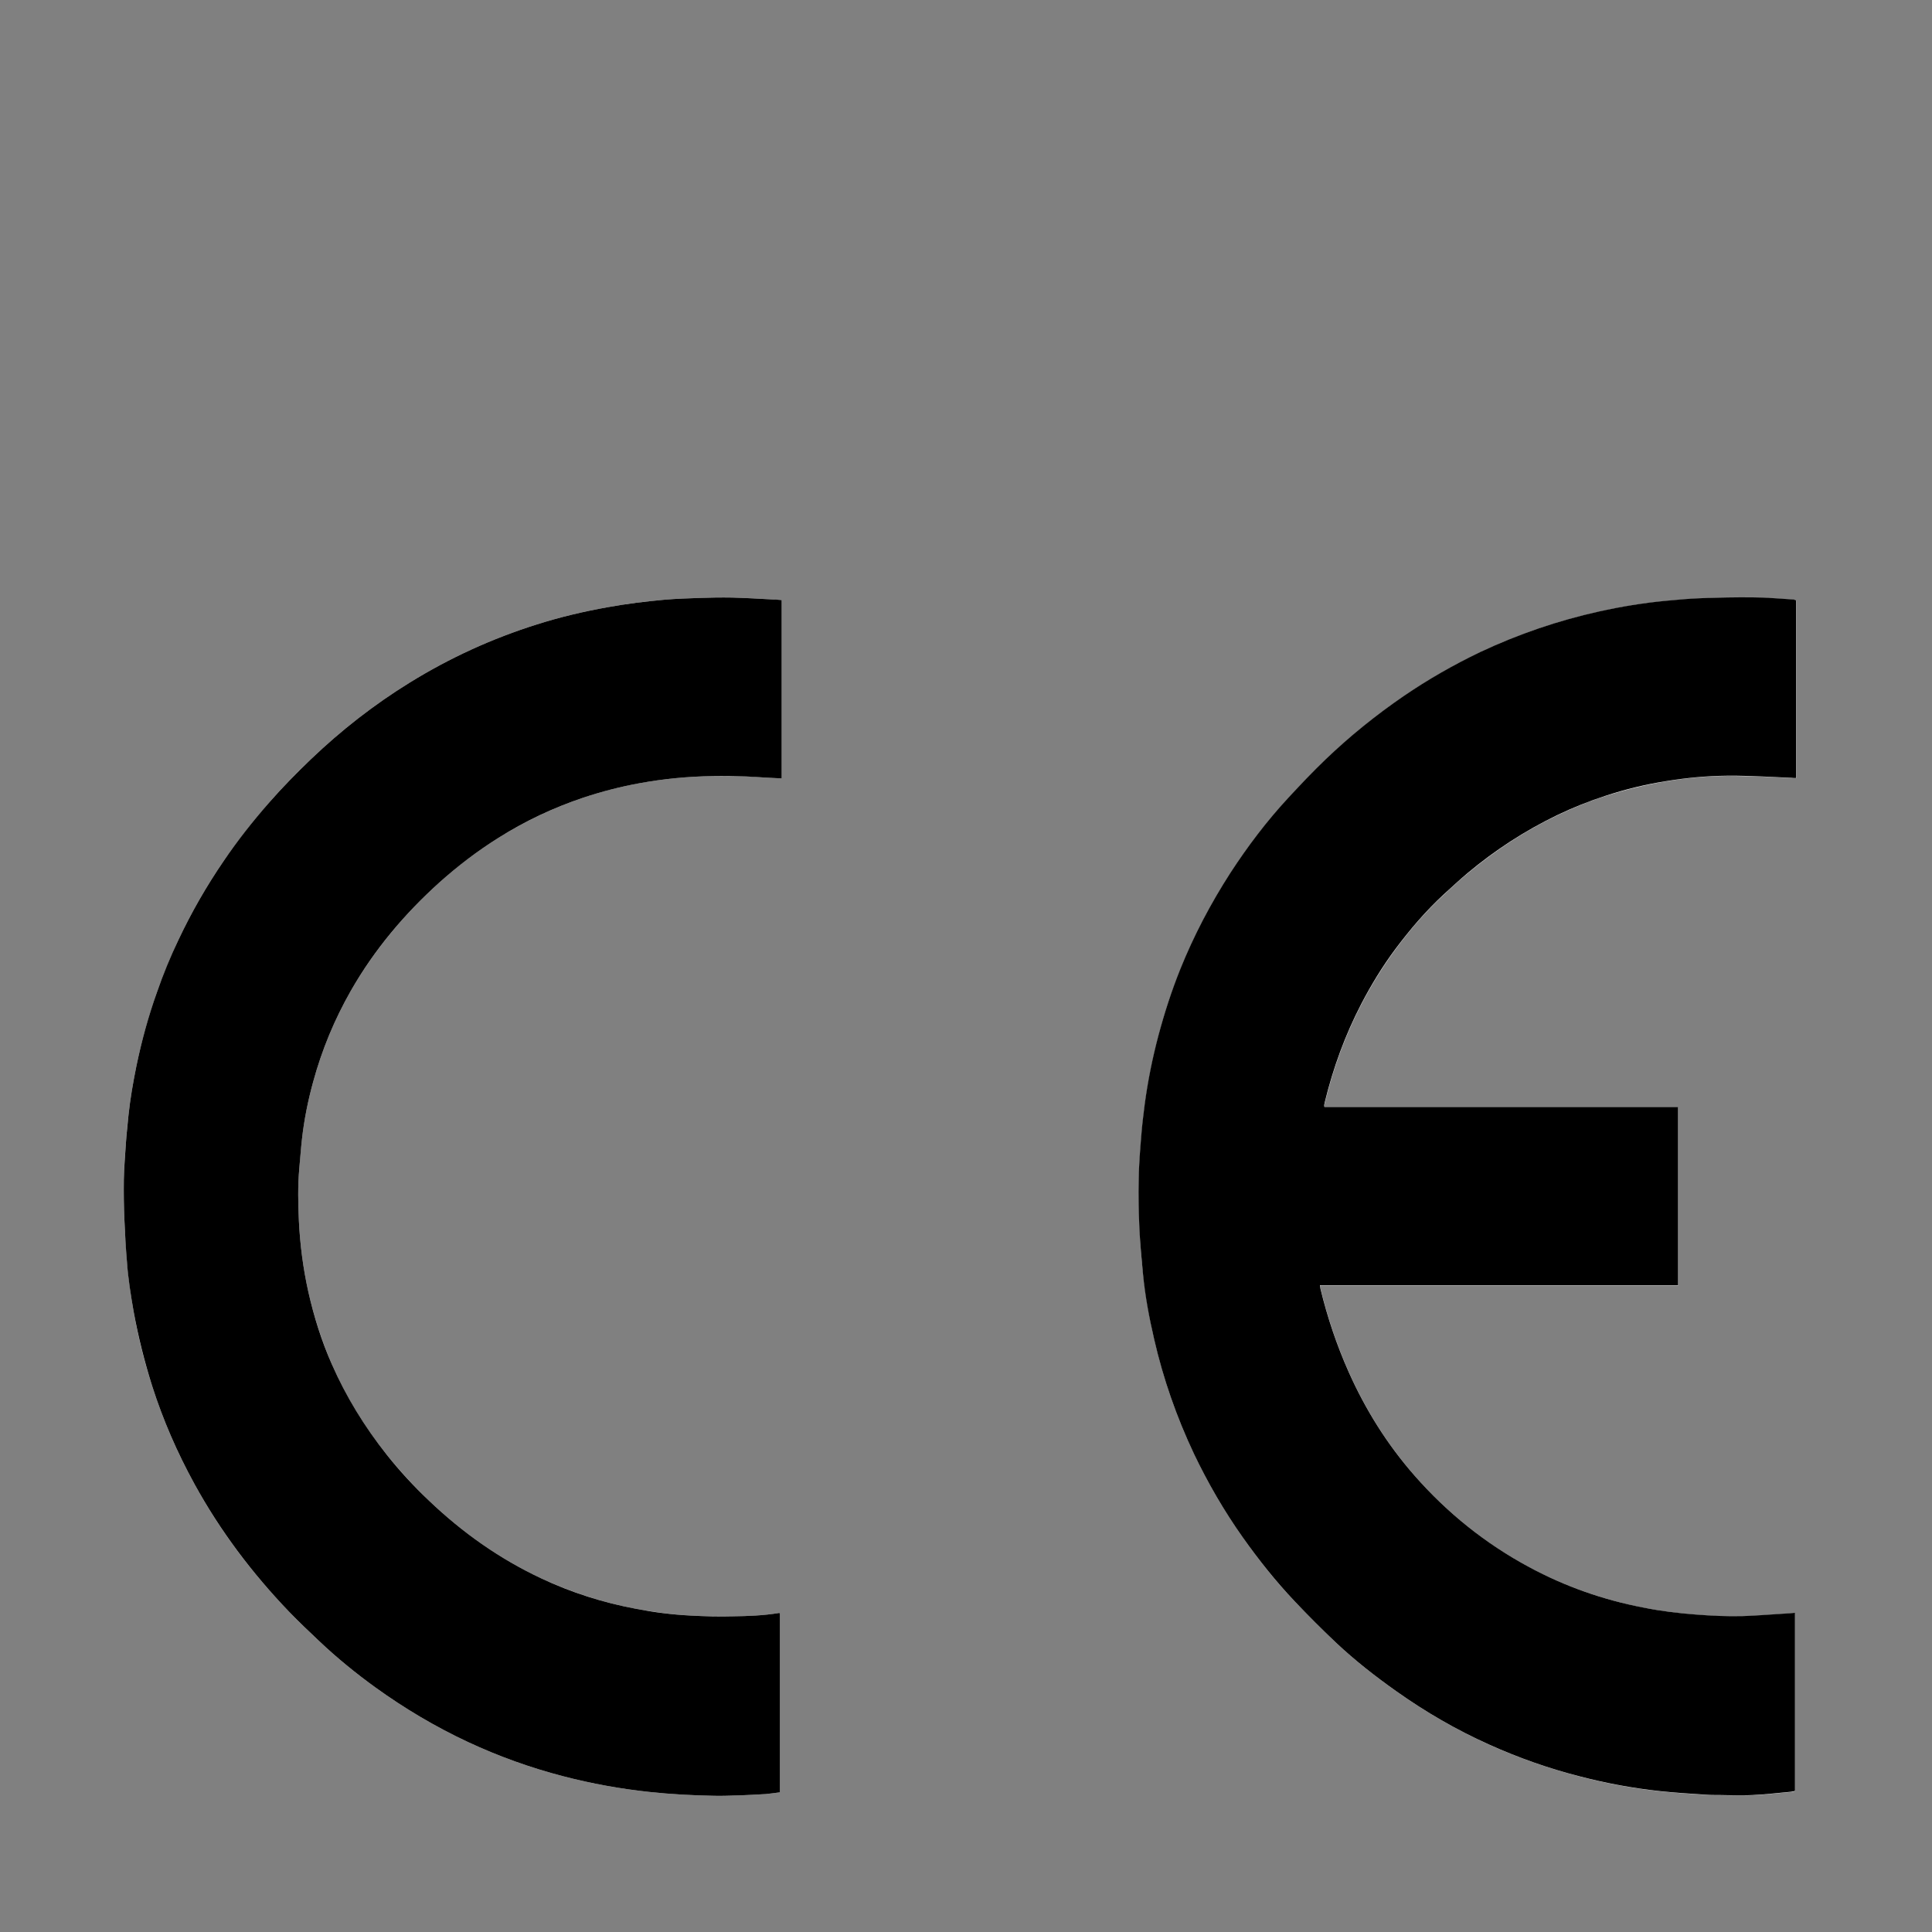 <?xml version="1.0" encoding="UTF-8"?>
<svg xmlns="http://www.w3.org/2000/svg" id="Layer_1" viewBox="0 0 1000 1000">
  <rect x="0" y="0" width="1000" height="1000" fill="#808080" stroke="none"/>
  <defs>
    <style>.cls-1{fill:#000;}.cls-1,.cls-2{stroke-width:0px;}.cls-2{fill:#fff;}</style>
  </defs>
  <path class="cls-2" d="M685.6,573c0-.4-.2-.7-.1-.9,0-.5.2-1,.3-1.5,4.3-17.7,10.5-34.7,18.9-50.9,5.2-10,11.1-19.5,17.8-28.6,7.5-10.1,15.6-19.5,24.8-28,4-3.7,8-7.5,12.3-11,14.3-11.9,29.7-22.1,46.5-30.1,8.1-3.9,16.5-7.3,25-10,10.3-3.3,20.7-5.8,31.4-7.6,10.4-1.7,20.9-2.7,31.5-2.8,6.1,0,12.2.2,18.3.4,5.1.2,10.1.5,15.1.7.8,0,1.6,0,2.4.1v-92c-.5-.2-.9-.4-1.4-.4-7-.4-14.1-1-21.1-1.1-8.7,0-17.4,0-26.1.4-6.4.2-12.8.8-19.1,1.4-11.6,1.1-23,3-34.3,5.5-21.3,4.7-41.8,11.6-61.5,21-13.9,6.6-27.1,14.2-39.8,22.9-14.4,9.8-27.8,20.7-40.3,32.7-6.7,6.4-13.1,13.2-19.4,20-11.1,12.1-21,25.1-29.9,38.8-10.3,15.8-18.9,32.4-25.9,49.8-4.5,11.2-8.3,22.6-11.3,34.3-3.1,11.7-5.5,23.6-7.1,35.6-.7,5.5-1.4,11-1.8,16.6-.6,7.3-1.2,14.7-1.3,22-.1,8.9,0,17.9.4,26.8.3,7.4,1,14.8,1.8,22.2,1.2,11.5,3.2,22.8,5.8,34,4.7,20.5,11.5,40.3,20.6,59.3,7.2,15.2,15.6,29.6,25.3,43.3,8.2,11.6,17,22.8,26.9,33.1,7.1,7.4,14.2,14.6,21.6,21.6,9.7,9.1,20.2,17.3,31.1,25,15.1,10.7,31.1,19.9,47.9,27.5,15.1,6.8,30.6,12.2,46.7,16.4,13.8,3.6,27.7,6.2,41.9,7.7,7.7.8,15.4,1.3,23.1,1.8,2.6.2,5.2.2,7.8.2,5.6,0,11.3.2,16.9,0,6.6-.3,13.2-1.1,19.8-1.7.7,0,1.4-.2,2.1-.4v-92.2c-2.4.2-4.6.3-6.8.5-6.8.4-13.6,1-20.5,1.2-8,.2-15.9-.2-23.9-.8-9.1-.7-18.2-1.9-27.2-3.6-20.7-4.1-40.4-10.9-59.1-20.9-22.7-12.2-42.5-28.1-59.5-47.5-14.1-16.1-25.3-34-34-53.5-6.2-13.9-11-28.2-14.6-43-.1-.6-.2-1.1-.3-2h185.4v-92.2h-183ZM403.7,835c-.3,0-.4-.1-.6-.1-7.9,1.3-15.8,1.6-23.8,1.7-7.4.1-14.7,0-22.1-.4-9.4-.5-18.8-1.8-28.1-3.5-17-3.2-33.4-8.5-49.1-15.8-21.5-10.1-40.7-23.7-57.9-40.1-7.8-7.5-15.1-15.4-21.9-23.8-11.5-14.4-21.1-30-28.5-47-5.2-12-9.2-24.5-12.1-37.3-2.7-12.1-4.3-24.4-4.9-36.8-.4-9-.6-18,.2-27,.4-5.1.8-10.2,1.4-15.3,1.1-10.1,3.1-19.9,5.8-29.7,4.5-16.5,11-32.2,19.5-47.1,12.2-21.2,27.7-39.7,45.9-56.1,9.5-8.6,19.7-16.3,30.6-23.1,13.7-8.6,28.3-15.5,43.7-20.7,9.5-3.2,19.3-5.7,29.2-7.5,12.5-2.3,25.2-3.5,37.9-3.7,5.8,0,11.6,0,17.4.2,3.4,0,6.8.4,10.2.6,2.6.1,5.3.3,8.1.4v-92.3c-1.5,0-2.9-.2-4.3-.3-7.1-.4-14.2-.8-21.4-1-5.7-.1-11.3,0-17,.2-5.9.2-11.9.4-17.8.9-9.9.9-19.8,2.1-29.6,3.9-12.4,2.2-24.6,5.1-36.6,8.9-23.2,7.3-45.1,17.3-65.8,30.1-18.5,11.4-35.5,24.7-51.2,39.7-7.5,7.1-14.7,14.5-21.5,22.3-8.4,9.7-16.3,19.7-23.6,30.3-8.9,13-16.7,26.6-23.4,40.8-4.1,8.8-7.8,17.8-11.1,27-4.4,12.6-8,25.4-10.7,38.4-1.7,8.4-3.2,16.9-4.1,25.5-.5,4.6-1,9.3-1.3,14-.5,6.4-1,12.9-1.1,19.3-.1,6.9,0,13.8.3,20.8.3,7.2.8,14.4,1.3,21.6.7,8.7,2,17.4,3.5,26,2.3,13,5.5,25.9,9.6,38.5,5.6,17.5,12.9,34.4,21.8,50.5,13.3,24.4,29.9,46.3,49.1,66.3,5,5.3,10.4,10.3,15.7,15.3,9.1,8.6,18.8,16.5,28.9,23.8,15.1,10.9,31.1,20.4,48,28.3,15.9,7.4,32.3,13.3,49.3,17.7,14.6,3.8,29.5,6.5,44.5,8.1,11.2,1.2,22.4,1.8,33.6,2,4.2,0,8.5,0,12.7-.2,4.7-.2,9.4-.4,14-.7,2.4-.2,4.8-.6,7.3-.9v-92.7Z"></path>
  <path class="cls-1" d="M685.6,573h183v92.2h-185.4c.1.8.2,1.4.3,2,3.6,14.8,8.4,29.1,14.6,43,8.7,19.5,19.9,37.4,34,53.5,17,19.4,36.8,35.3,59.5,47.5,18.6,10,38.3,16.9,59.1,20.9,9,1.8,18,2.9,27.2,3.6,7.9.6,15.9,1,23.9.8,6.8-.2,13.6-.8,20.5-1.2,2.2-.1,4.4-.3,6.8-.5v92.2c-.7.1-1.4.3-2.1.4-6.6.6-13.2,1.4-19.8,1.7-5.6.3-11.3.1-16.9,0-2.6,0-5.2,0-7.8-.2-7.7-.5-15.4-1-23.1-1.8-14.1-1.5-28.1-4.1-41.9-7.7-16-4.1-31.6-9.6-46.7-16.4-16.9-7.6-32.8-16.8-47.9-27.5-10.9-7.7-21.4-15.9-31.1-25-7.4-7-14.6-14.2-21.6-21.6-9.8-10.3-18.6-21.4-26.9-33.1-9.7-13.7-18.1-28.2-25.3-43.3-9-19-15.9-38.8-20.6-59.3-2.6-11.2-4.7-22.5-5.8-34-.7-7.4-1.4-14.8-1.8-22.2-.4-8.9-.6-17.9-.4-26.8.1-7.3.7-14.7,1.3-22,.4-5.5,1.1-11.1,1.8-16.6,1.6-12,4-23.9,7.1-35.6,3.1-11.7,6.8-23.1,11.3-34.3,7-17.4,15.7-34,25.9-49.8,8.9-13.7,18.8-26.8,29.9-38.8,6.3-6.8,12.7-13.6,19.4-20,12.5-12,26-22.9,40.3-32.7,12.7-8.7,26-16.3,39.8-22.9,19.7-9.3,40.3-16.3,61.5-21,11.3-2.5,22.8-4.4,34.3-5.5,6.4-.6,12.7-1.2,19.1-1.4,8.7-.3,17.4-.5,26.1-.4,7.1,0,14.1.7,21.1,1.1.4,0,.8.3,1.4.4v92c-.9,0-1.6,0-2.4-.1-5-.2-10.1-.5-15.1-.7-6.1-.2-12.2-.5-18.3-.4-10.6.1-21.1,1.1-31.5,2.8-10.7,1.7-21.1,4.2-31.4,7.6-8.6,2.8-16.9,6.1-25,10-16.8,8.1-32.3,18.2-46.5,30.1-4.2,3.5-8.2,7.3-12.3,11-9.2,8.5-17.3,18-24.8,28-6.7,9-12.6,18.6-17.8,28.6-8.4,16.2-14.6,33.2-18.9,50.9-.1.5-.2,1-.3,1.5,0,.2,0,.4.1.9Z"></path>
  <path class="cls-1" d="M403.7,835v92.7c-2.5.3-4.9.7-7.3.9-4.7.3-9.4.5-14,.7-4.2.1-8.5.3-12.7.2-11.2-.2-22.4-.8-33.6-2-15-1.6-29.9-4.3-44.5-8.1-17-4.4-33.4-10.3-49.3-17.7-16.9-7.9-32.9-17.4-48-28.3-10.1-7.3-19.8-15.2-28.9-23.8-5.3-5-10.6-10-15.7-15.3-19.2-20-35.8-42-49.1-66.3-8.9-16.2-16.2-33-21.8-50.5-4-12.6-7.2-25.4-9.6-38.5-1.5-8.6-2.9-17.3-3.5-26-.6-7.2-1-14.4-1.3-21.6-.3-6.9-.4-13.8-.3-20.8.1-6.4.7-12.9,1.1-19.3.3-4.7.9-9.3,1.3-14,.9-8.6,2.4-17.1,4.1-25.5,2.7-13,6.2-25.8,10.7-38.4,3.2-9.2,6.9-18.2,11.1-27,6.7-14.2,14.5-27.8,23.4-40.8,7.2-10.6,15.1-20.6,23.6-30.3,6.8-7.8,14.1-15.2,21.5-22.3,15.7-15,32.7-28.3,51.2-39.7,20.7-12.8,42.6-22.8,65.8-30.1,12-3.8,24.2-6.7,36.6-8.9,9.8-1.8,19.7-3,29.6-3.9,5.9-.5,11.9-.7,17.8-.9,5.7-.2,11.3-.3,17-.2,7.1.2,14.3.6,21.4,1,1.4,0,2.8.2,4.3.3v92.3c-2.8-.1-5.4-.3-8.1-.4-3.4-.2-6.8-.5-10.2-.6-5.8-.2-11.6-.3-17.4-.2-12.7.2-25.4,1.4-37.9,3.7-9.9,1.8-19.6,4.3-29.2,7.5-15.4,5.2-29.9,12-43.7,20.7-10.9,6.8-21,14.5-30.6,23.1-18.2,16.4-33.7,34.8-45.9,56.1-8.5,14.9-15,30.6-19.5,47.1-2.7,9.8-4.7,19.7-5.8,29.7-.6,5.1-.9,10.2-1.4,15.3-.8,9-.6,18-.2,27,.6,12.4,2.2,24.7,4.9,36.8,2.9,12.8,6.8,25.3,12.1,37.3,7.4,16.9,17,32.5,28.5,47,6.7,8.4,14.1,16.4,21.9,23.8,17.2,16.4,36.4,30,57.9,40.1,15.7,7.4,32.1,12.6,49.1,15.8,9.3,1.8,18.6,3,28.1,3.5,7.4.4,14.7.6,22.1.4,7.9-.1,15.9-.4,23.8-1.7.1,0,.3,0,.6.1Z"></path>
</svg>

